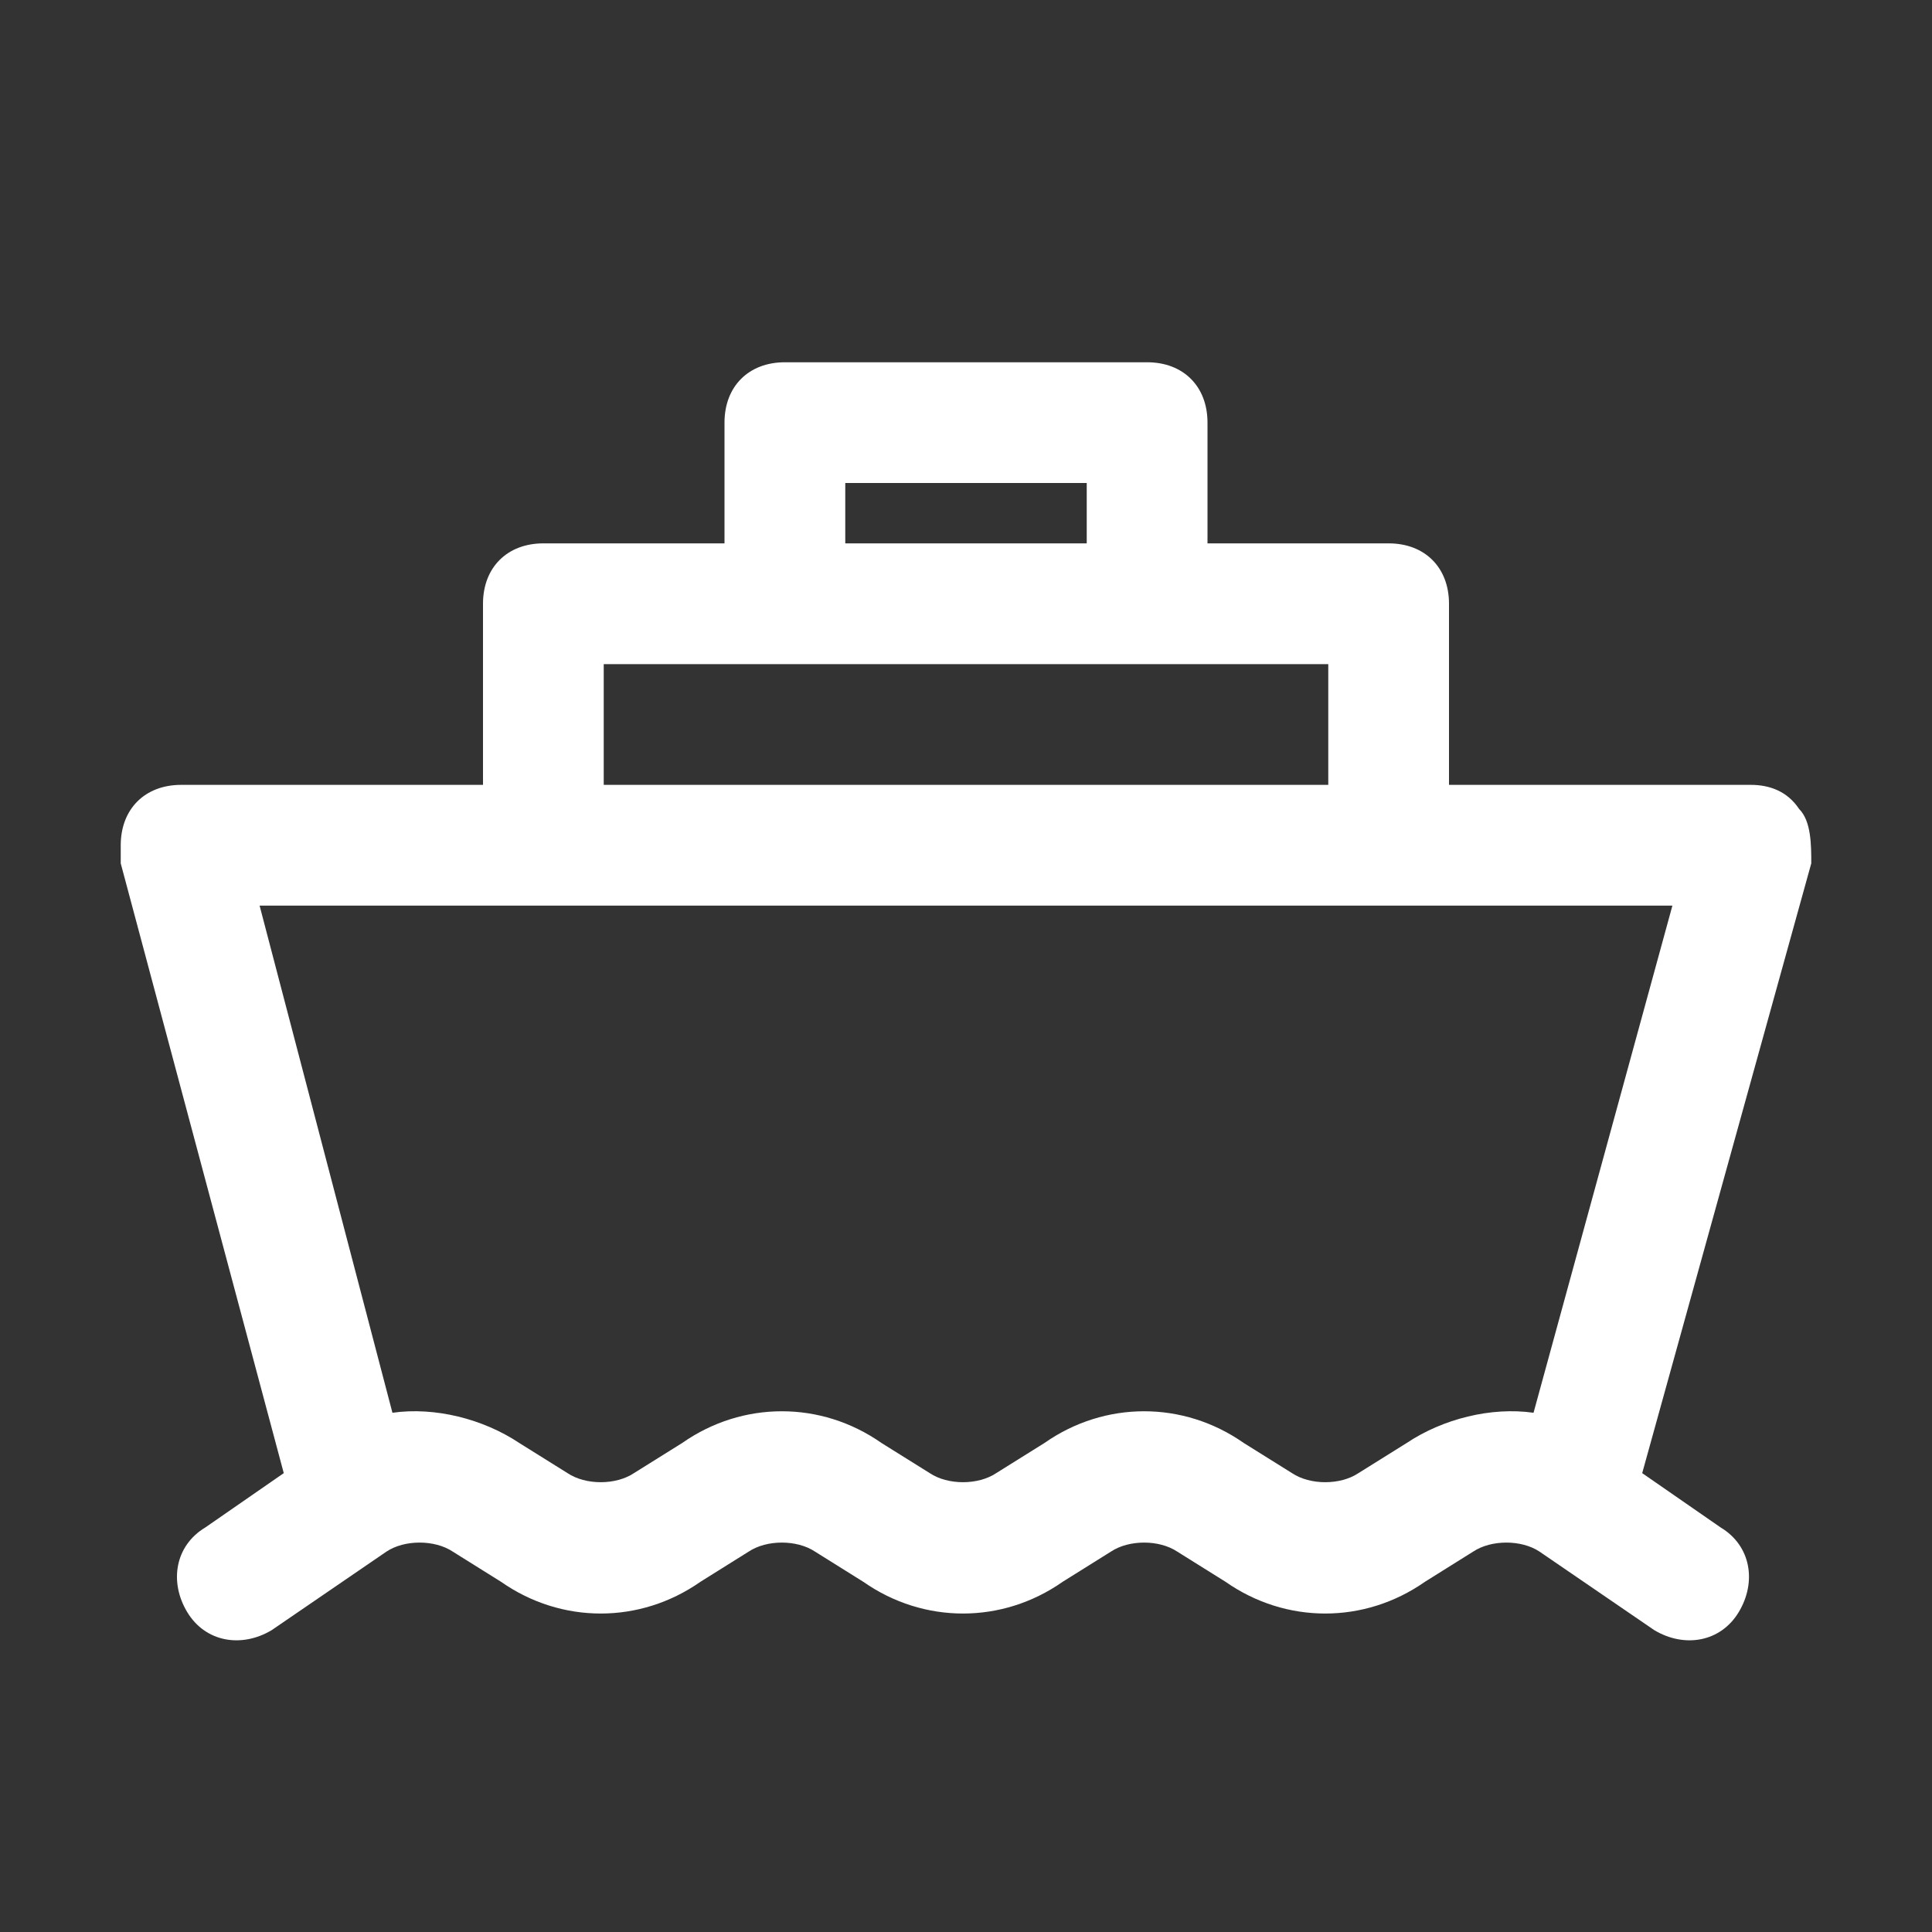 <svg width="57" height="57" viewBox="0 0 57 57" fill="none" xmlns="http://www.w3.org/2000/svg">
<rect x="0" y="0" width="57" height="57" fill="#333333" stroke="none"/>
<path d="M53.081 23.869C52.725 23.334 52.191 23.156 51.656 23.156H42.75V17.812C42.75 16.744 42.038 16.031 40.969 16.031H35.625V12.469C35.625 11.4 34.913 10.688 33.844 10.688H23.156C22.087 10.688 21.375 11.4 21.375 12.469V16.031H16.031C14.963 16.031 14.25 16.744 14.25 17.812V23.156H5.344C4.275 23.156 3.562 23.869 3.562 24.938C3.562 25.116 3.562 25.294 3.562 25.472L8.372 43.462L6.056 45.066C5.166 45.6 4.987 46.669 5.522 47.559C6.056 48.45 7.125 48.628 8.016 48.094L11.4 45.778C11.934 45.422 12.825 45.422 13.359 45.778L14.784 46.669C16.566 47.916 18.881 47.916 20.663 46.669L22.087 45.778C22.622 45.422 23.512 45.422 24.047 45.778L25.472 46.669C27.253 47.916 29.569 47.916 31.35 46.669L32.775 45.778C33.309 45.422 34.2 45.422 34.734 45.778L36.159 46.669C37.941 47.916 40.256 47.916 42.038 46.669L43.462 45.778C43.997 45.422 44.888 45.422 45.422 45.778L48.806 48.094C49.697 48.628 50.766 48.45 51.3 47.559C51.834 46.669 51.656 45.6 50.766 45.066L48.45 43.462L53.438 25.472C53.438 24.938 53.438 24.225 53.081 23.869ZM24.938 14.25H32.062V16.031H24.938V14.25ZM17.812 19.594H39.188V23.156H17.812V19.594ZM45.244 41.681C43.997 41.503 42.572 41.859 41.503 42.572L40.078 43.462C39.544 43.819 38.653 43.819 38.119 43.462L36.694 42.572C34.913 41.325 32.597 41.325 30.816 42.572L29.391 43.462C28.856 43.819 27.966 43.819 27.431 43.462L26.006 42.572C24.225 41.325 21.909 41.325 20.128 42.572L18.703 43.462C18.169 43.819 17.278 43.819 16.744 43.462L15.319 42.572C14.25 41.859 12.825 41.503 11.578 41.681L7.659 26.719H49.341L45.244 41.681Z" fill="white"/>
</svg>
